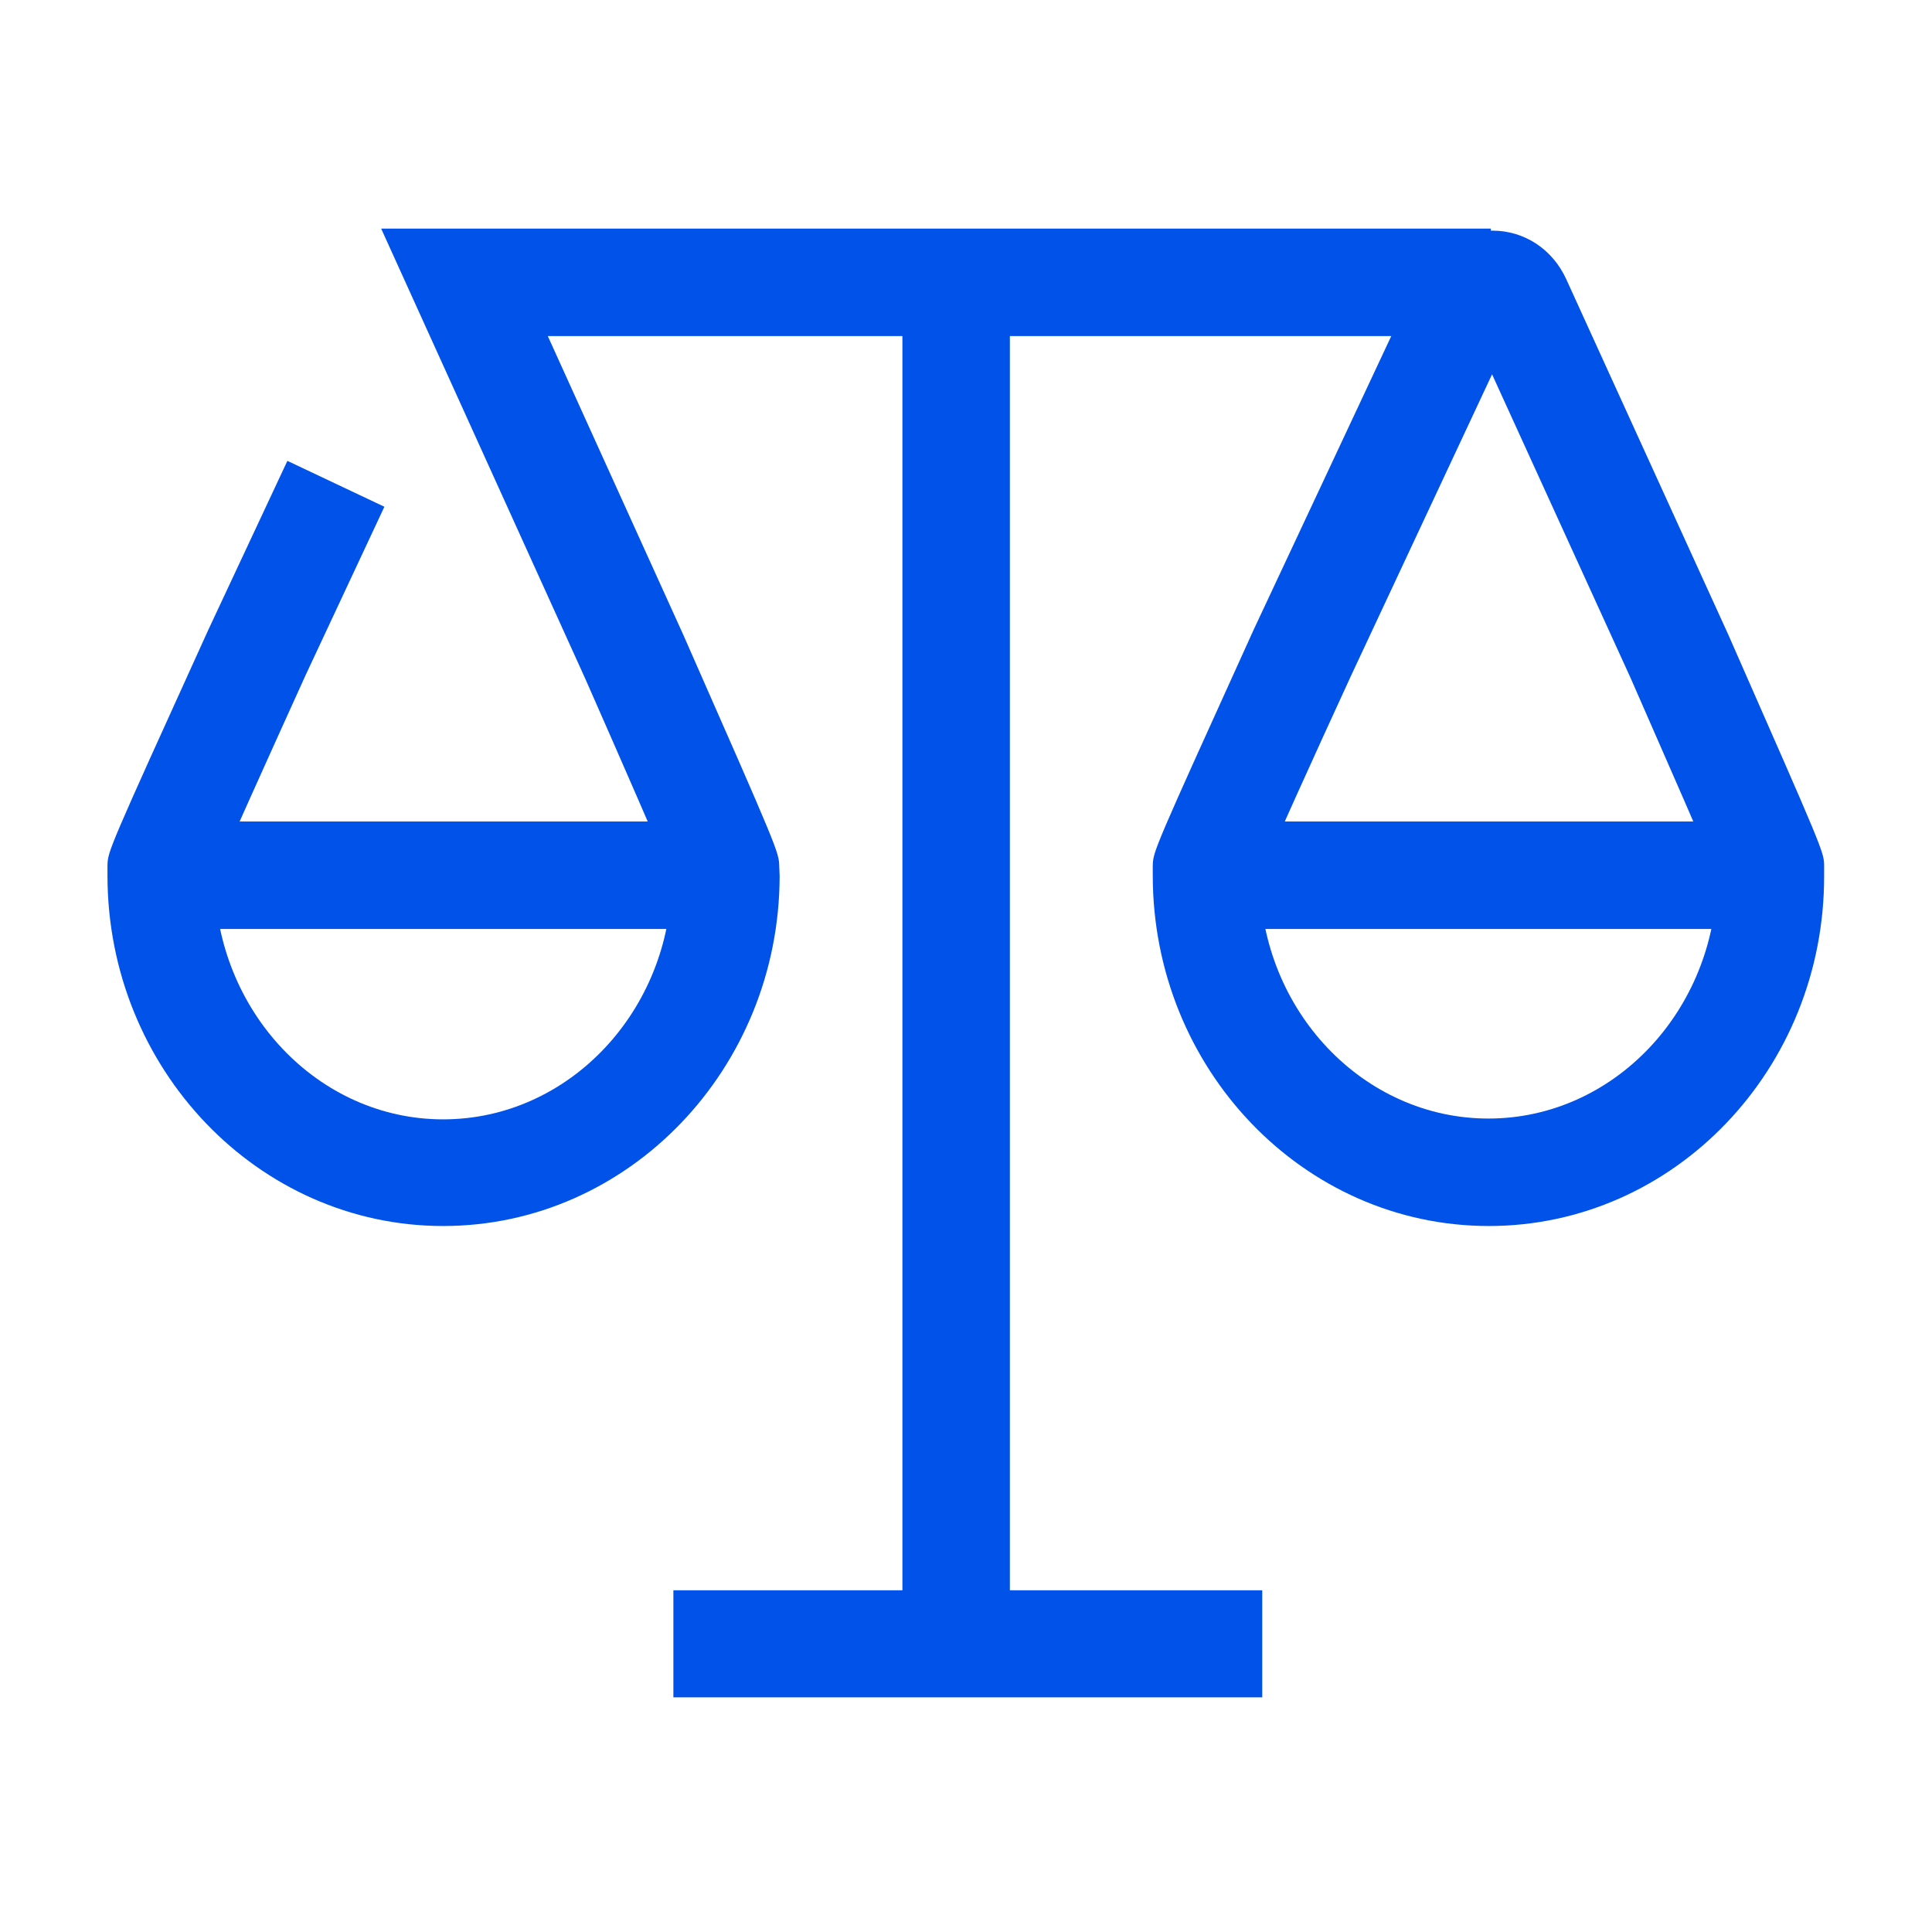 <?xml version="1.0" encoding="utf-8"?>
<!-- Generator: Adobe Illustrator 24.0.2, SVG Export Plug-In . SVG Version: 6.00 Build 0)  -->
<svg version="1.1" id="Livello_1" xmlns="http://www.w3.org/2000/svg" xmlns:xlink="http://www.w3.org/1999/xlink" x="0px" y="0px"
	 width="48px" height="48px" viewBox="0 0 48 48" style="enable-background:new 0 0 48 48;" xml:space="preserve">
<style type="text/css">
	.st0{fill:#0152E8;}
</style>
<g id="surface1">
	<path class="st0" d="M36.99,30.46c-4.61,0-8.35-3.91-8.35-8.71c0-0.07,0-0.13,0-0.19v-0.05c0.01-0.36,0.01-0.36,2.5-5.85l4.1-8.75
		c0.34-0.73,1.04-1.18,1.83-1.18h0.01c0.79,0,1.49,0.46,1.83,1.2l4.03,8.84c2.37,5.39,2.38,5.4,2.38,5.75v0.05c0,0.06,0,0.12,0,0.19
		C45.33,26.56,41.59,30.46,36.99,30.46z M31.3,21.81c0.03,3.3,2.57,5.98,5.68,5.98s5.65-2.68,5.68-6c-0.27-0.66-1.26-2.92-2.15-4.95
		L37.07,9.3l-3.5,7.48C32.63,18.82,31.59,21.13,31.3,21.81z M31.31,21.58v0.02C31.31,21.59,31.31,21.58,31.31,21.58z M42.66,21.58
		C42.66,21.59,42.66,21.59,42.66,21.58L42.66,21.58z"/>
	<path class="st0" d="M11.01,30.46c-4.6,0-8.34-3.91-8.34-8.71c0-0.09,0-0.16,0-0.25c0.01-0.35,0.01-0.36,2.5-5.84l1.97-4.21
		l2.41,1.14l-1.96,4.19c-0.93,2.05-1.97,4.36-2.26,5.04c0.04,3.31,2.57,5.99,5.68,5.99c3.12,0,5.66-2.69,5.68-6
		c-0.27-0.66-1.26-2.93-2.15-4.95L9.47,5.68h27.57v2.67H13.61l3.37,7.43c2.37,5.38,2.37,5.39,2.38,5.74c0,0.08,0.01,0.16,0.01,0.25
		C19.36,26.55,15.62,30.46,11.01,30.46z M16.69,21.6c0,0.01,0,0.02,0,0.02S16.69,21.61,16.69,21.6z M5.34,21.59c0,0,0,0.01,0,0.02
		C5.34,21.6,5.34,21.59,5.34,21.59z"/>
	<path class="st0" d="M16.73,39.51h14.63v2.66H16.73V39.51z"/>
	<path class="st0" d="M22.42,6.93h2.67v34.13h-2.67V6.93z"/>
	<path class="st0" d="M4,20.41h14.03v2.67H4V20.41z"/>
	<path class="st0" d="M29.87,20.41H43.9v2.67H29.87V20.41z"/>
</g>
</svg>
